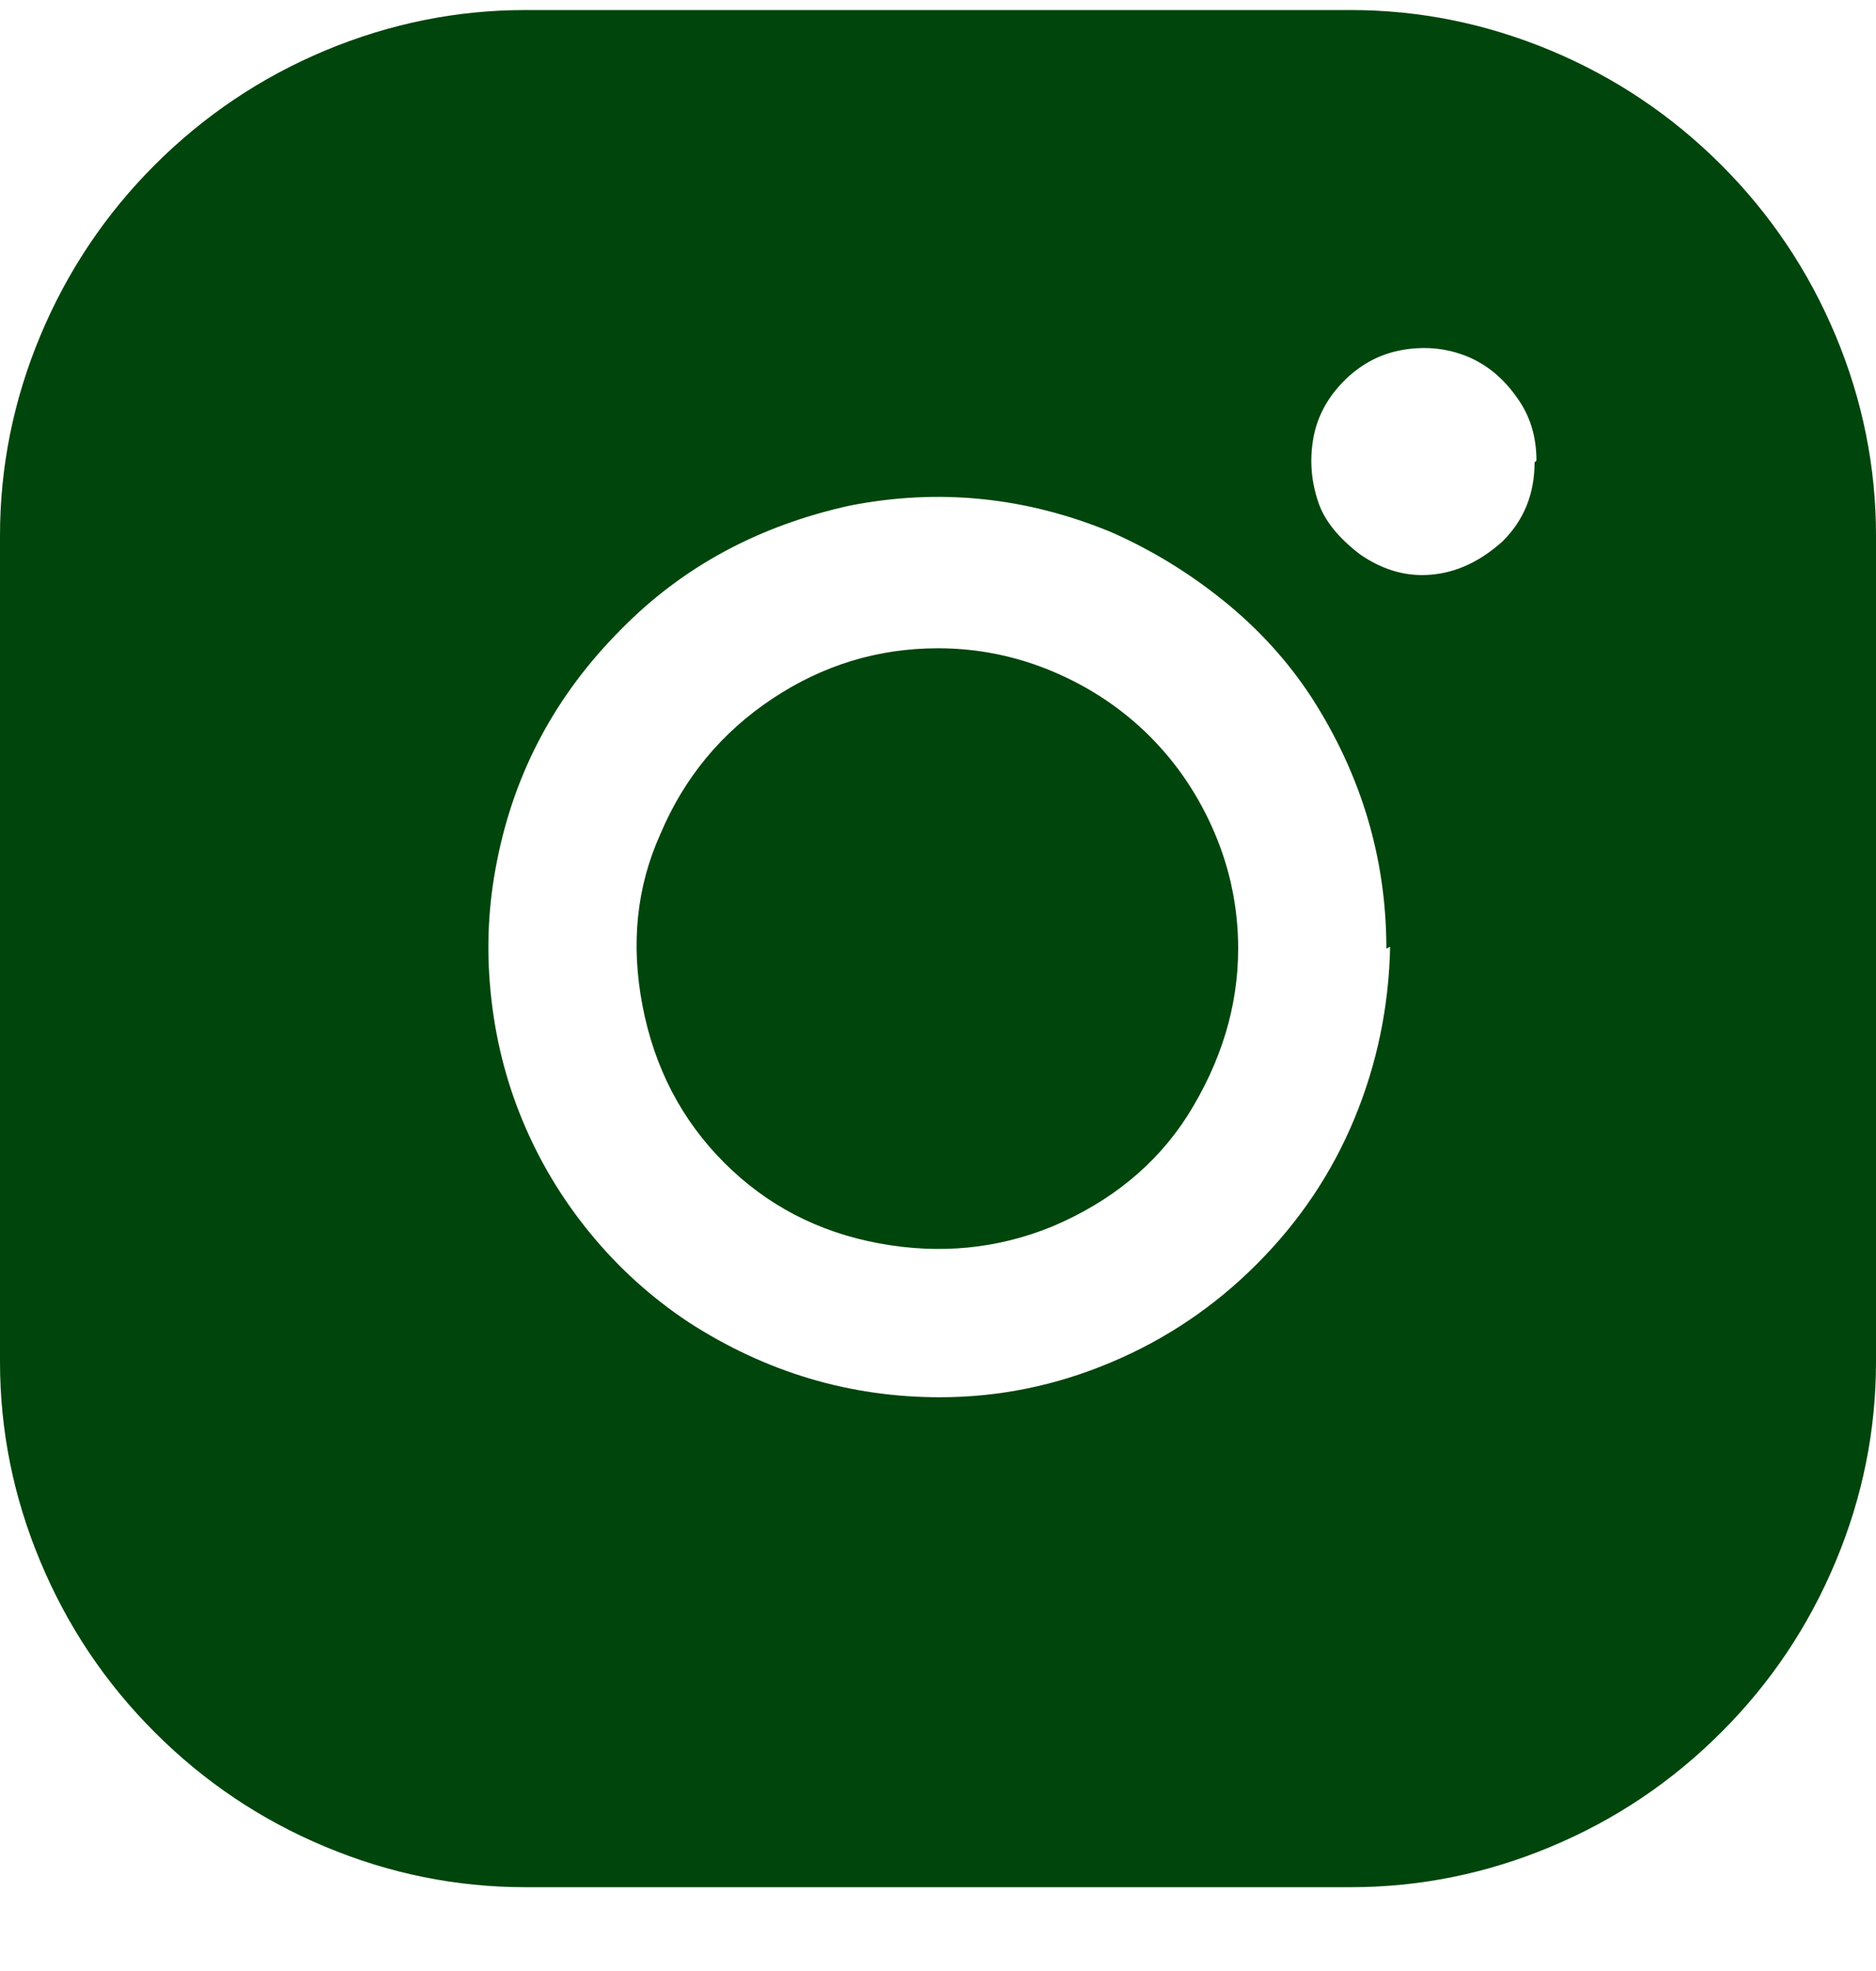 <svg width="20" height="21" viewBox="0 0 20 21" fill="none" xmlns="http://www.w3.org/2000/svg">
<path d="M13.2 10.107C13.2 10.721 13.02 11.314 12.66 11.887C12.327 12.407 11.847 12.801 11.22 13.067C10.633 13.307 10.017 13.367 9.37 13.247C8.723 13.127 8.173 12.841 7.72 12.387C7.267 11.934 6.977 11.377 6.85 10.717C6.723 10.057 6.787 9.447 7.04 8.887C7.293 8.287 7.69 7.807 8.23 7.447C8.77 7.087 9.36 6.907 10 6.907C10.427 6.907 10.837 6.991 11.23 7.157C11.623 7.324 11.967 7.554 12.26 7.847C12.553 8.141 12.783 8.484 12.95 8.877C13.117 9.271 13.2 9.681 13.2 10.107ZM20 5.707V14.507C20 15.241 19.857 15.951 19.57 16.637C19.283 17.324 18.877 17.931 18.35 18.457C17.823 18.984 17.217 19.391 16.53 19.677C15.843 19.964 15.133 20.107 14.4 20.107H5.6C4.867 20.107 4.157 19.964 3.47 19.677C2.783 19.391 2.177 18.984 1.65 18.457C1.123 17.931 0.717 17.324 0.43 16.637C0.143 15.951 0 15.241 0 14.507V5.707C0 4.974 0.143 4.264 0.43 3.577C0.717 2.891 1.123 2.284 1.65 1.757C2.177 1.231 2.783 0.824 3.47 0.537C4.157 0.251 4.867 0.107 5.6 0.107H14.4C15.133 0.107 15.843 0.251 16.53 0.537C17.217 0.824 17.823 1.231 18.35 1.757C18.877 2.284 19.283 2.891 19.57 3.577C19.857 4.264 20 4.974 20 5.707ZM14.78 10.107C14.78 9.147 14.513 8.254 13.98 7.427C13.727 7.041 13.413 6.697 13.04 6.397C12.667 6.097 12.267 5.854 11.84 5.667C10.933 5.294 10.007 5.201 9.06 5.387C8.087 5.601 7.273 6.041 6.62 6.707C5.927 7.401 5.487 8.221 5.3 9.167C5.207 9.621 5.183 10.087 5.23 10.567C5.277 11.047 5.39 11.504 5.57 11.937C5.75 12.371 5.99 12.771 6.29 13.137C6.59 13.504 6.94 13.821 7.34 14.087C8.167 14.621 9.06 14.887 10.02 14.887C10.647 14.887 11.253 14.764 11.84 14.517C12.427 14.271 12.947 13.921 13.4 13.467C13.853 13.014 14.2 12.497 14.44 11.917C14.68 11.337 14.807 10.727 14.82 10.087L14.78 10.107ZM16.38 4.907C16.38 4.654 16.313 4.434 16.18 4.247C16.033 4.034 15.853 3.884 15.64 3.797C15.427 3.711 15.2 3.687 14.96 3.727C14.72 3.767 14.51 3.877 14.33 4.057C14.15 4.237 14.04 4.444 14 4.677C13.96 4.911 13.98 5.141 14.06 5.367C14.127 5.554 14.273 5.734 14.5 5.907C14.713 6.054 14.933 6.127 15.16 6.127C15.467 6.127 15.753 6.007 16.02 5.767C16.247 5.541 16.36 5.261 16.36 4.927L16.38 4.907Z" fill="#00450C"/>
</svg>
